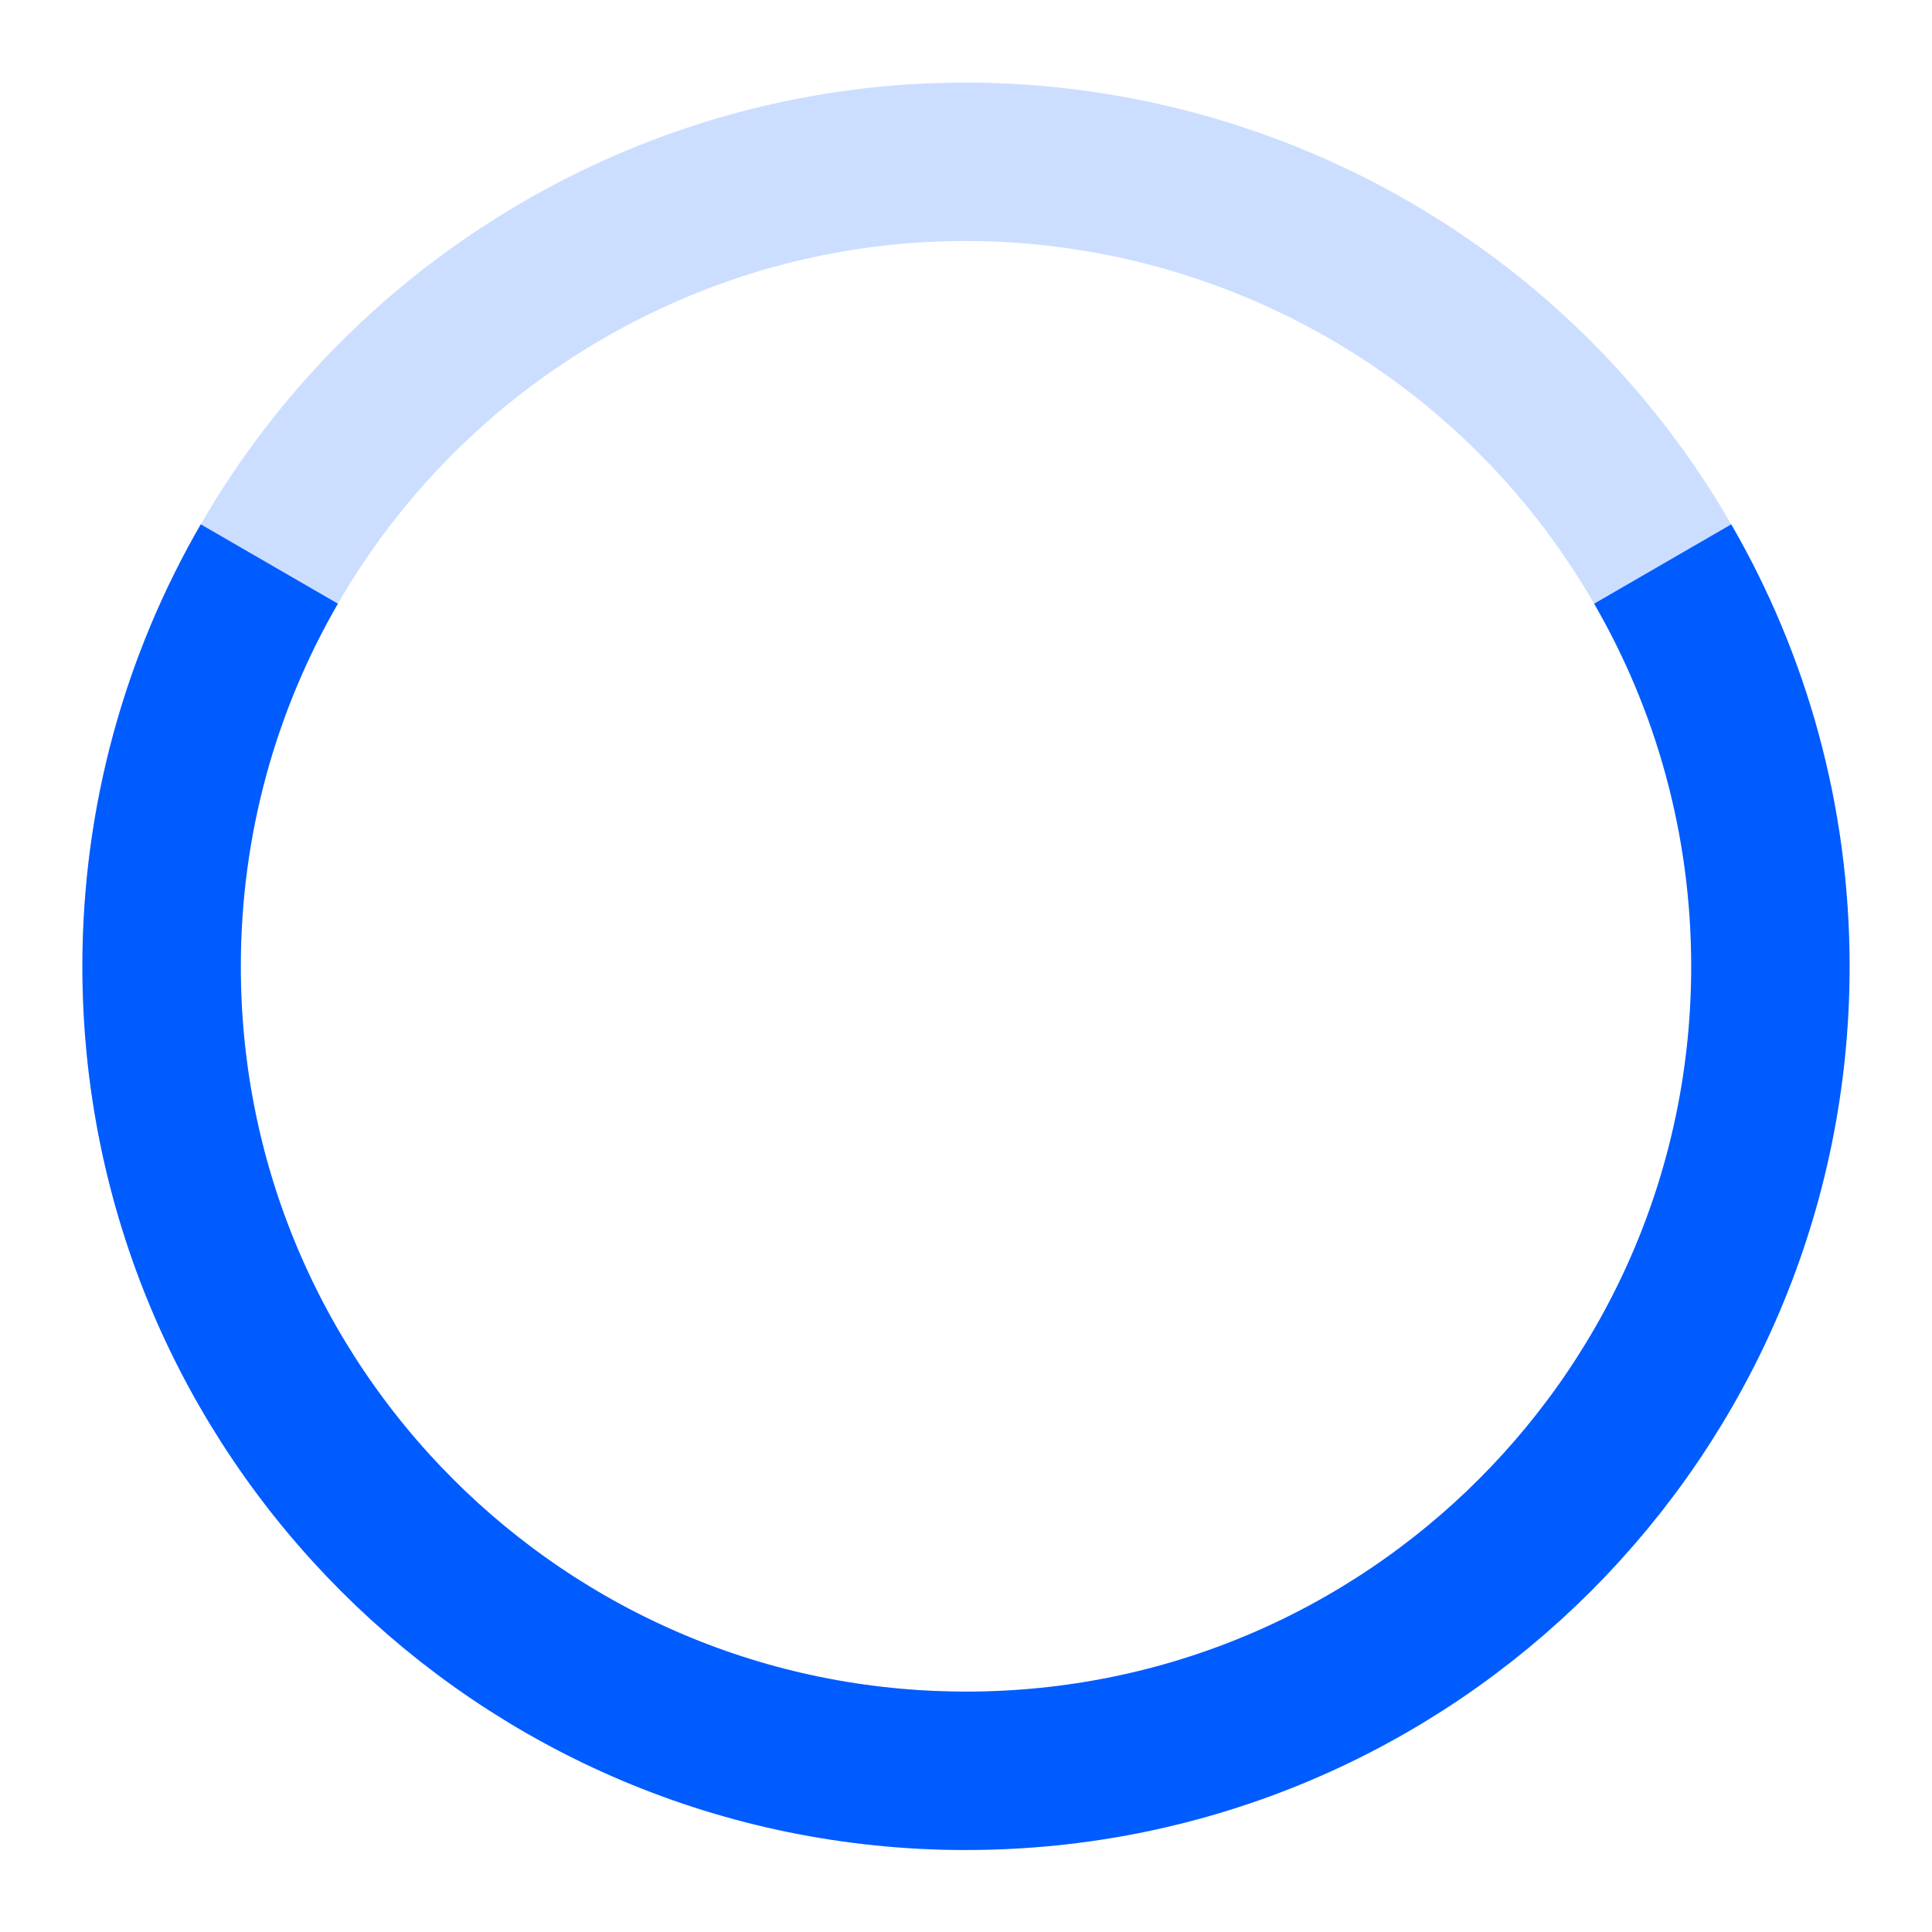 <?xml version="1.0" encoding="utf-8"?>
<!-- Generator: Adobe Illustrator 23.0.0, SVG Export Plug-In . SVG Version: 6.00 Build 0)  -->
<svg version="1.1" id="Capa_1" xmlns="http://www.w3.org/2000/svg" xmlns:xlink="http://www.w3.org/1999/xlink" x="0px" y="0px"
	 viewBox="0 0 487.8 487.8" style="enable-background:new 0 0 487.8 487.8;" xml:space="preserve">
<style type="text/css">
	.st0{fill:none;stroke:#005CFF;stroke-width:40;stroke-linejoin:round;stroke-miterlimit:10;}
	
		.st1{opacity:0.2;fill:none;stroke:#005CFF;stroke-width:40;stroke-linejoin:round;stroke-miterlimit:10;enable-background:new    ;}
</style>
<path class="st0" d="M419.8,142.4C437.1,172.3,447,207,447,244c0,112.2-90.9,203.1-203.1,203.1"/>
<path class="st0" d="M68,142.4C50.7,172.3,40.8,207,40.8,244c0,112.2,90.9,203.1,203.1,203.1"/>
<path class="st1" d="M419.8,142.4C363.7,45.3,239.5,12,142.4,68.1c-32,18.5-57.1,44.4-74.4,74.3S40.8,207,40.8,244
	c0,112.2,90.9,203.1,203.1,203.1"/>
</svg>
